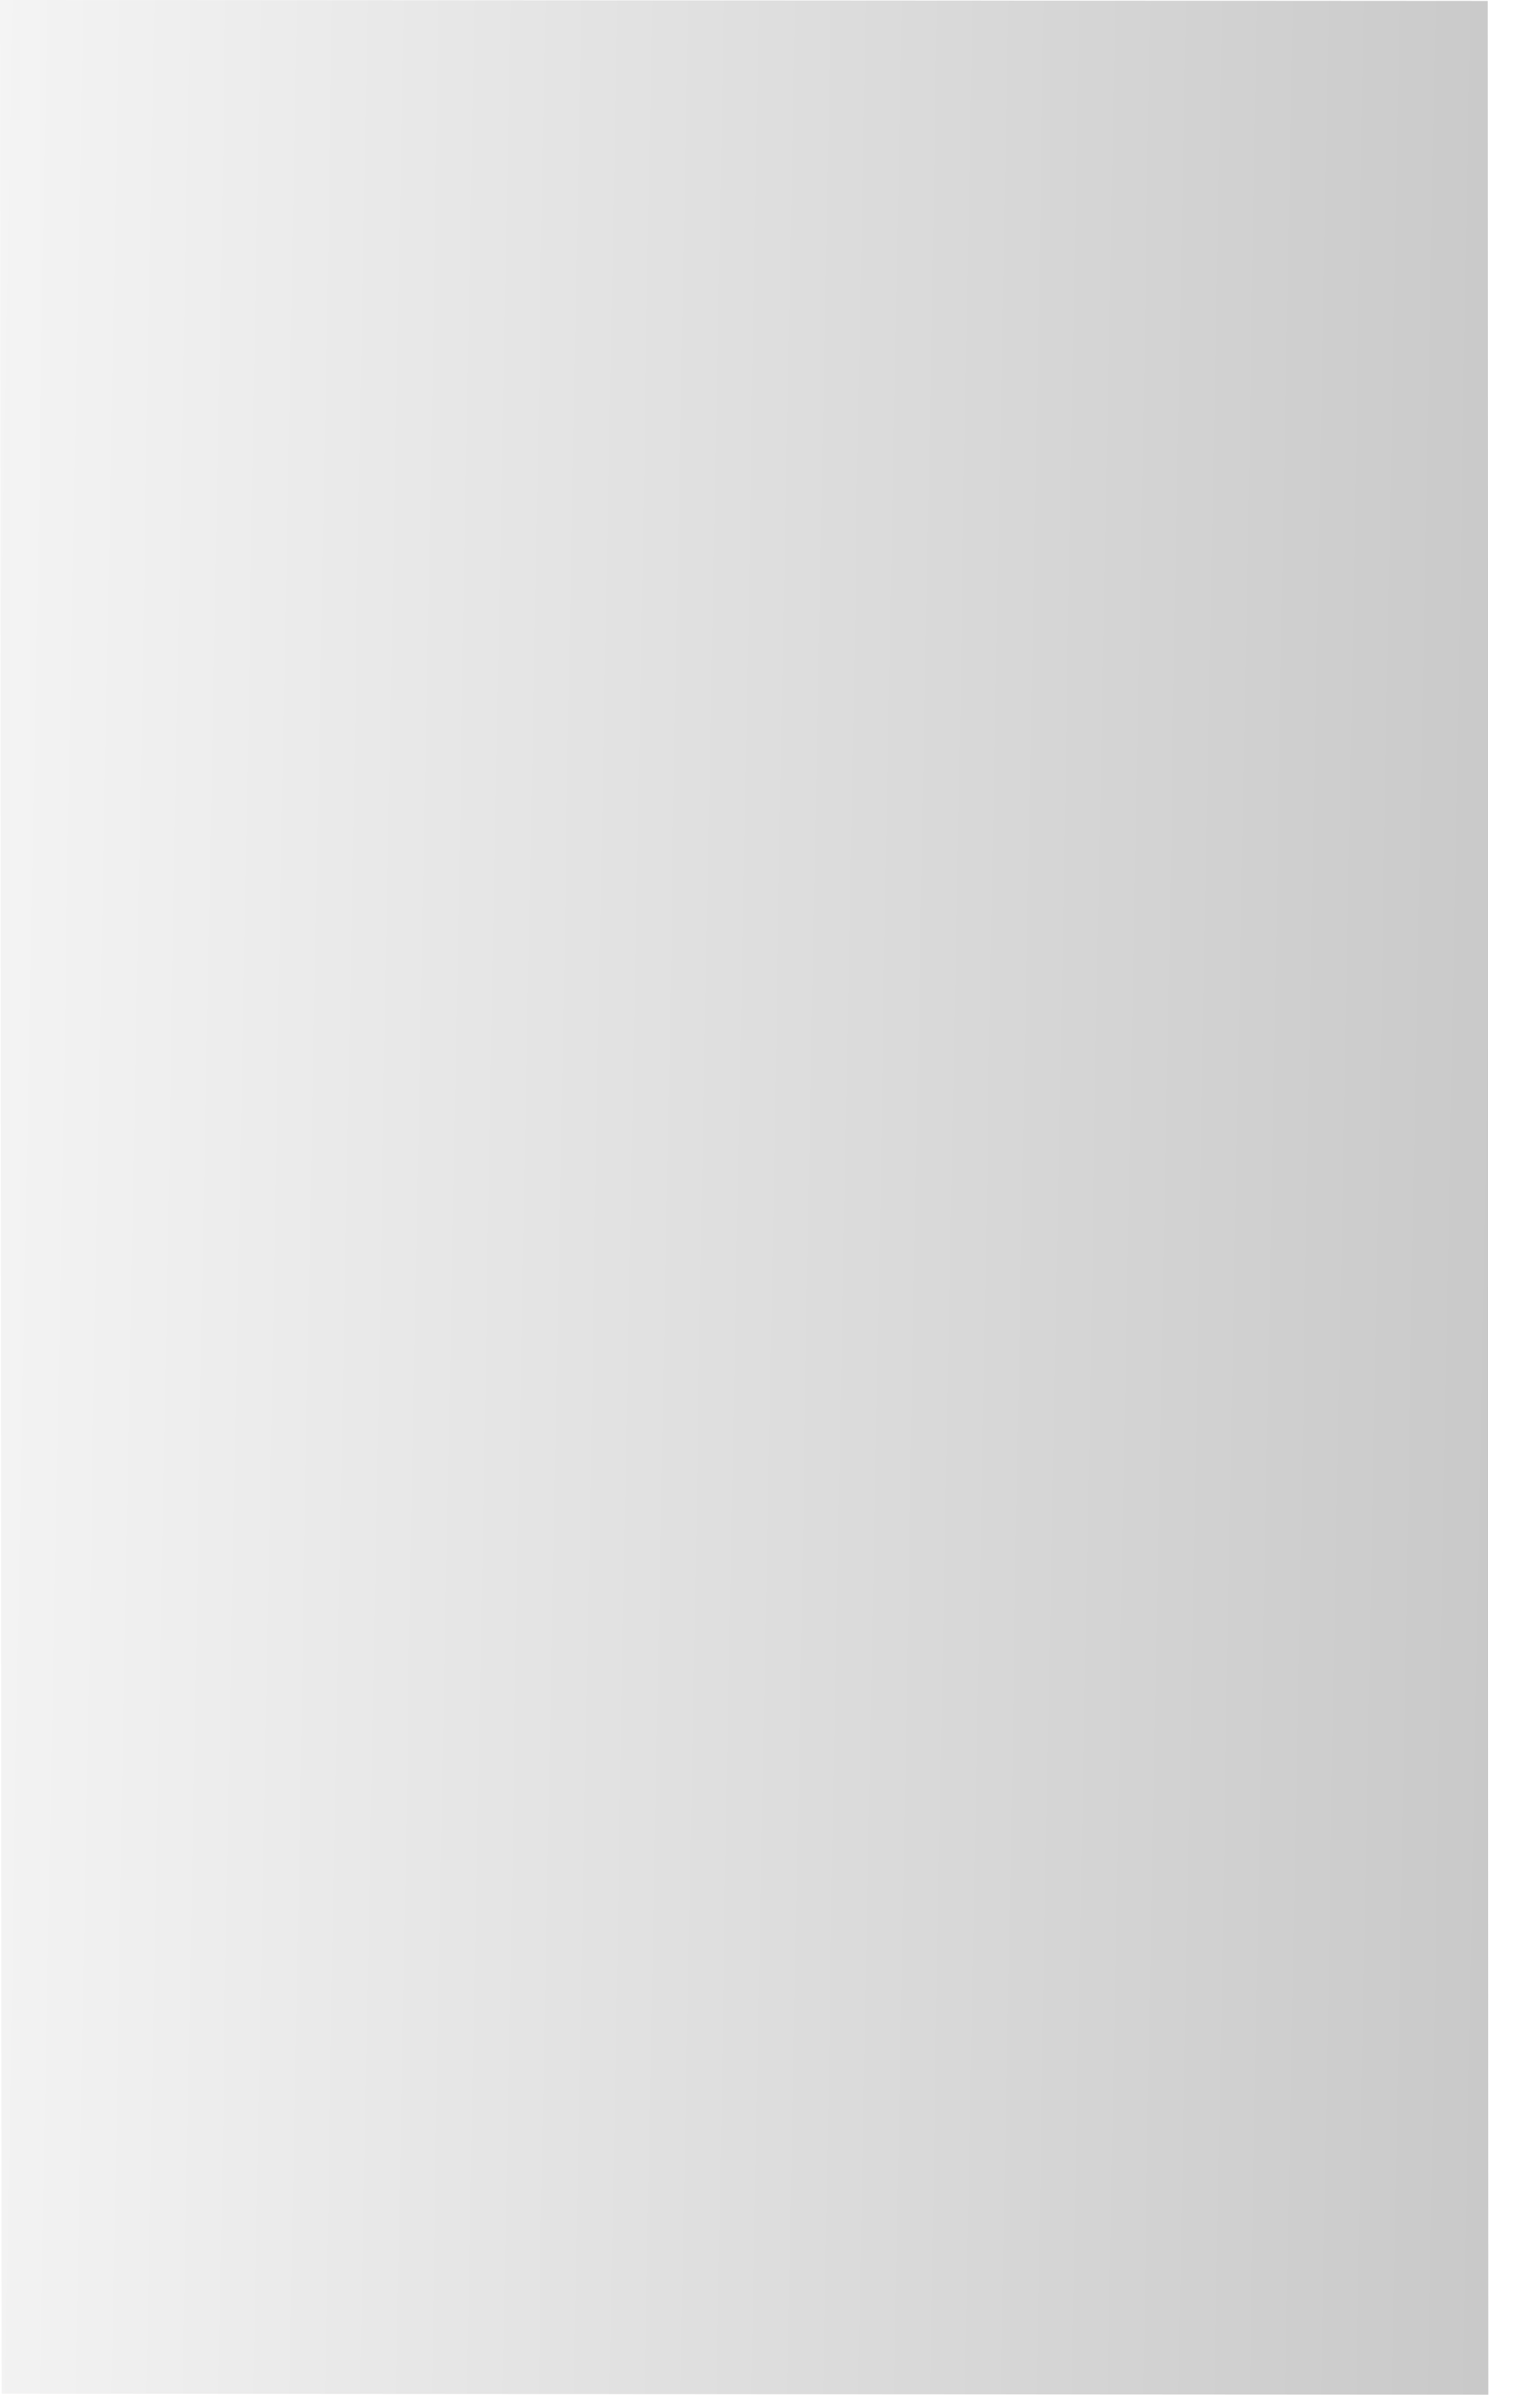 <svg xmlns="http://www.w3.org/2000/svg" fill="none" viewBox="0 0 33 52">
  <path d="M0 0l32.121.02.033 51.678-32.12-.021L0 0z" fill="url(#nUO-RhwSc56a)"/>
  <defs>
    <linearGradient id="nUO-RhwSc56a" x1="-10.025" y1="188.743" x2="194.063" y2="192.43" gradientUnits="userSpaceOnUse">
      <stop stop-color="#010101" stop-opacity=".01"/>
      <stop offset=".95" stop-color="#010101"/>
    </linearGradient>
  </defs>
</svg>
